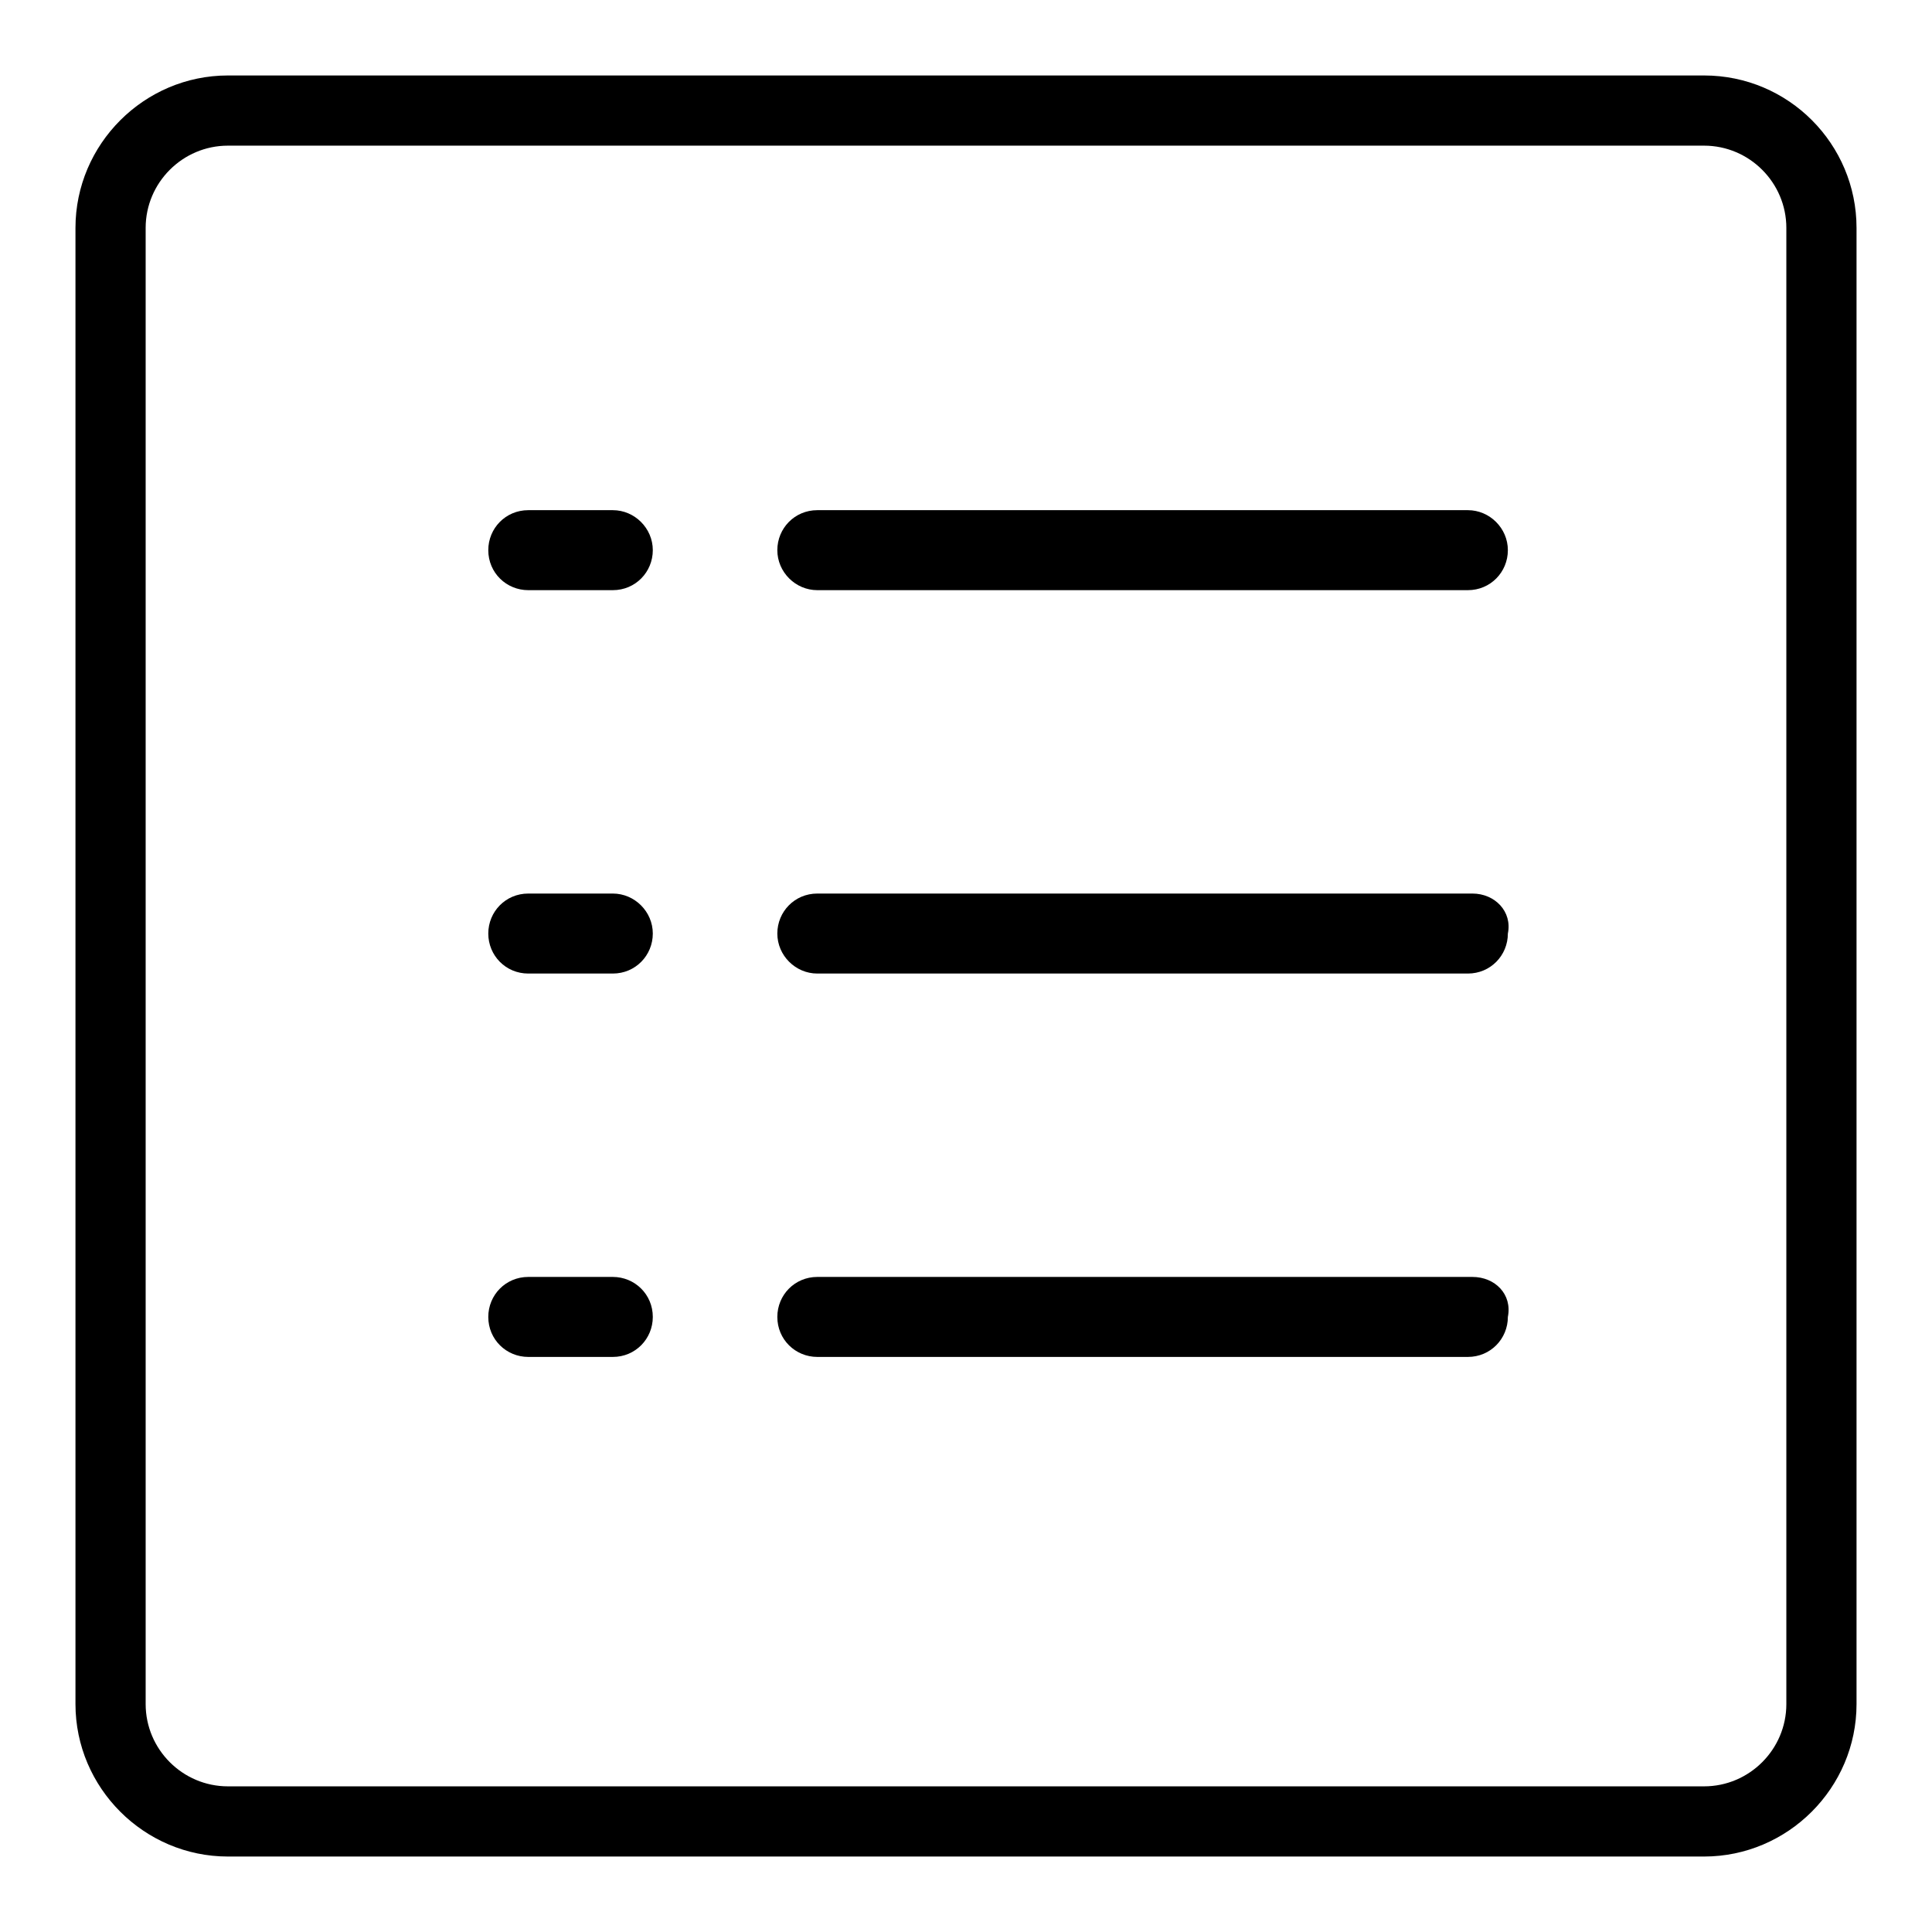 <?xml version="1.0" encoding="utf-8"?>
<!-- Svg Vector Icons : http://www.onlinewebfonts.com/icon -->
<!DOCTYPE svg PUBLIC "-//W3C//DTD SVG 1.1//EN" "http://www.w3.org/Graphics/SVG/1.1/DTD/svg11.dtd">
<svg version="1.1" xmlns="http://www.w3.org/2000/svg" xmlns:xlink="http://www.w3.org/1999/xlink" x="0px" y="0px" viewBox="0 0 256 256" enable-background="new 0 0 256 256" xml:space="preserve">
<g><g><path fill="#000000" d="M225.8,246H30.2c-11.1,0-20.2-9.1-20.2-20.2V30.2C10,19.1,19.1,10,30.2,10h195.6c11.2,0,20.2,9.1,20.2,20.2v195.6C246,236.9,236.9,246,225.8,246z M30.2,19.3c-6,0-10.9,4.9-10.9,10.9v195.6c0,6,4.9,10.9,10.9,10.9h195.6c6,0,10.9-4.9,10.9-10.9V30.2c0-6-4.9-10.9-10.9-10.9H30.2z"/><path fill="#000000" d="M195.1,118.4h-86.8c-3,0-5.3,2.4-5.3,5.3s2.4,5.3,5.3,5.3h86.2c3,0,5.3-2.4,5.3-5.3C200.4,120.8,198.1,118.4,195.1,118.4L195.1,118.4z M108.3,78.2h86.2c3,0,5.3-2.4,5.3-5.3s-2.4-5.3-5.3-5.3h-86.2c-3,0-5.3,2.4-5.3,5.3S105.4,78.2,108.3,78.2L108.3,78.2z M195.1,169.2h-86.8c-3,0-5.3,2.4-5.3,5.3c0,3,2.4,5.3,5.3,5.3h86.2c3,0,5.3-2.4,5.3-5.3C200.4,171.5,198.1,169.2,195.1,169.2L195.1,169.2z M81.2,67.6H70c-3,0-5.3,2.4-5.3,5.3c0,3,2.4,5.3,5.3,5.3h11.2c3,0,5.3-2.4,5.3-5.3C86.5,70,84.1,67.6,81.2,67.6L81.2,67.6z M81.2,118.4H70c-3,0-5.3,2.4-5.3,5.3S67,129,70,129h11.2c3,0,5.3-2.4,5.3-5.3S84.1,118.4,81.2,118.4L81.2,118.4z M81.2,169.2H70c-3,0-5.3,2.4-5.3,5.3c0,3,2.4,5.3,5.3,5.3h11.2c3,0,5.3-2.4,5.3-5.3C86.5,171.5,84.1,169.2,81.2,169.2L81.2,169.2z"/></g></g>
</svg>